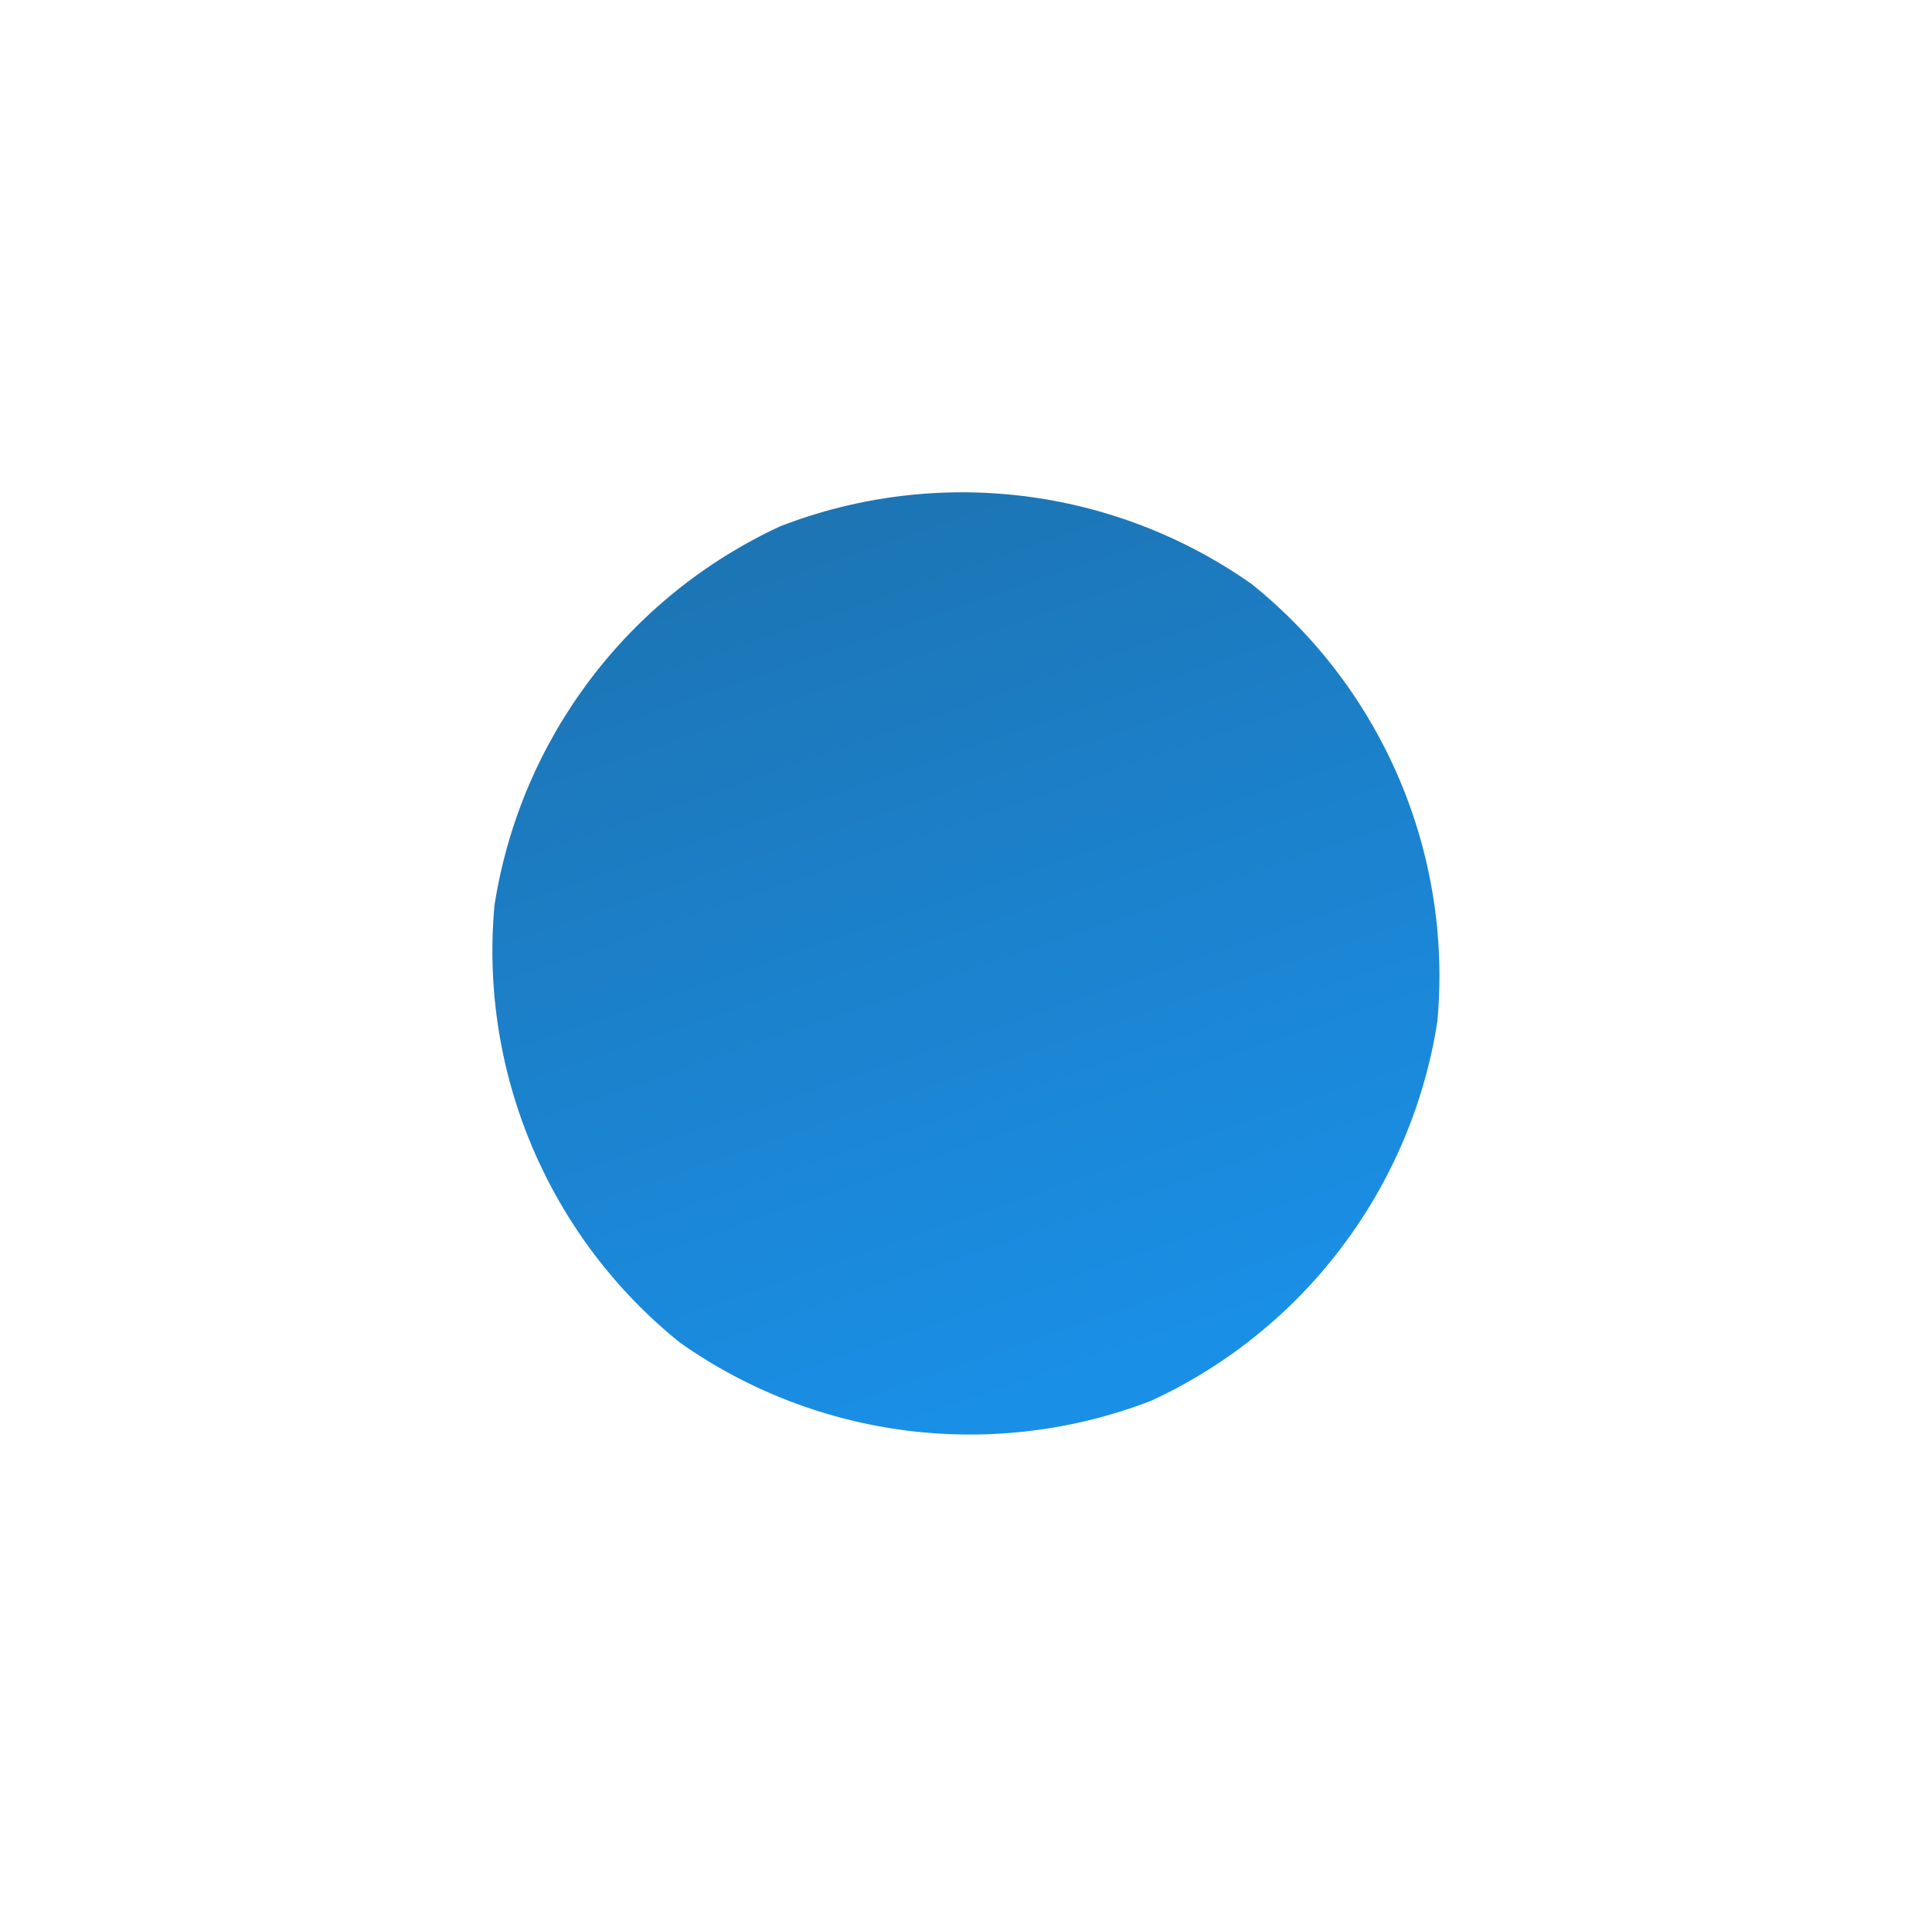 <?xml version="1.0" encoding="UTF-8"?> <svg xmlns="http://www.w3.org/2000/svg" width="5800" height="5786" viewBox="0 0 5800 5786" fill="none"> <g filter="url(#filter0_f_690_5625)"> <path d="M2041.37 4031.54C1647.82 3714.67 1438.78 3221.99 1484.39 2718.79C1562.03 2219.53 1884.18 1792.16 2342.77 1580.06C2813.96 1397.67 3345.15 1462.98 3758.13 1754.08C4151.68 2070.94 4360.72 2563.62 4315.11 3066.82C4237.47 3566.08 3915.32 3993.45 3456.73 4205.55C2985.54 4387.94 2454.35 4322.63 2041.37 4031.54Z" fill="url(#paint0_linear_690_5625)"></path> </g> <defs> <filter id="filter0_f_690_5625" x="0" y="0" width="5799.5" height="5785.61" filterUnits="userSpaceOnUse" color-interpolation-filters="sRGB"> <feFlood flood-opacity="0" result="BackgroundImageFix"></feFlood> <feBlend mode="normal" in="SourceGraphic" in2="BackgroundImageFix" result="shape"></feBlend> <feGaussianBlur stdDeviation="421.62" result="effect1_foregroundBlur_690_5625"></feGaussianBlur> </filter> <linearGradient id="paint0_linear_690_5625" x1="2354.89" y1="4444.19" x2="1319.54" y2="1437.13" gradientUnits="userSpaceOnUse"> <stop stop-color="#1A8FE6"></stop> <stop offset="1" stop-color="#1D70AB"></stop> </linearGradient> </defs> </svg> 